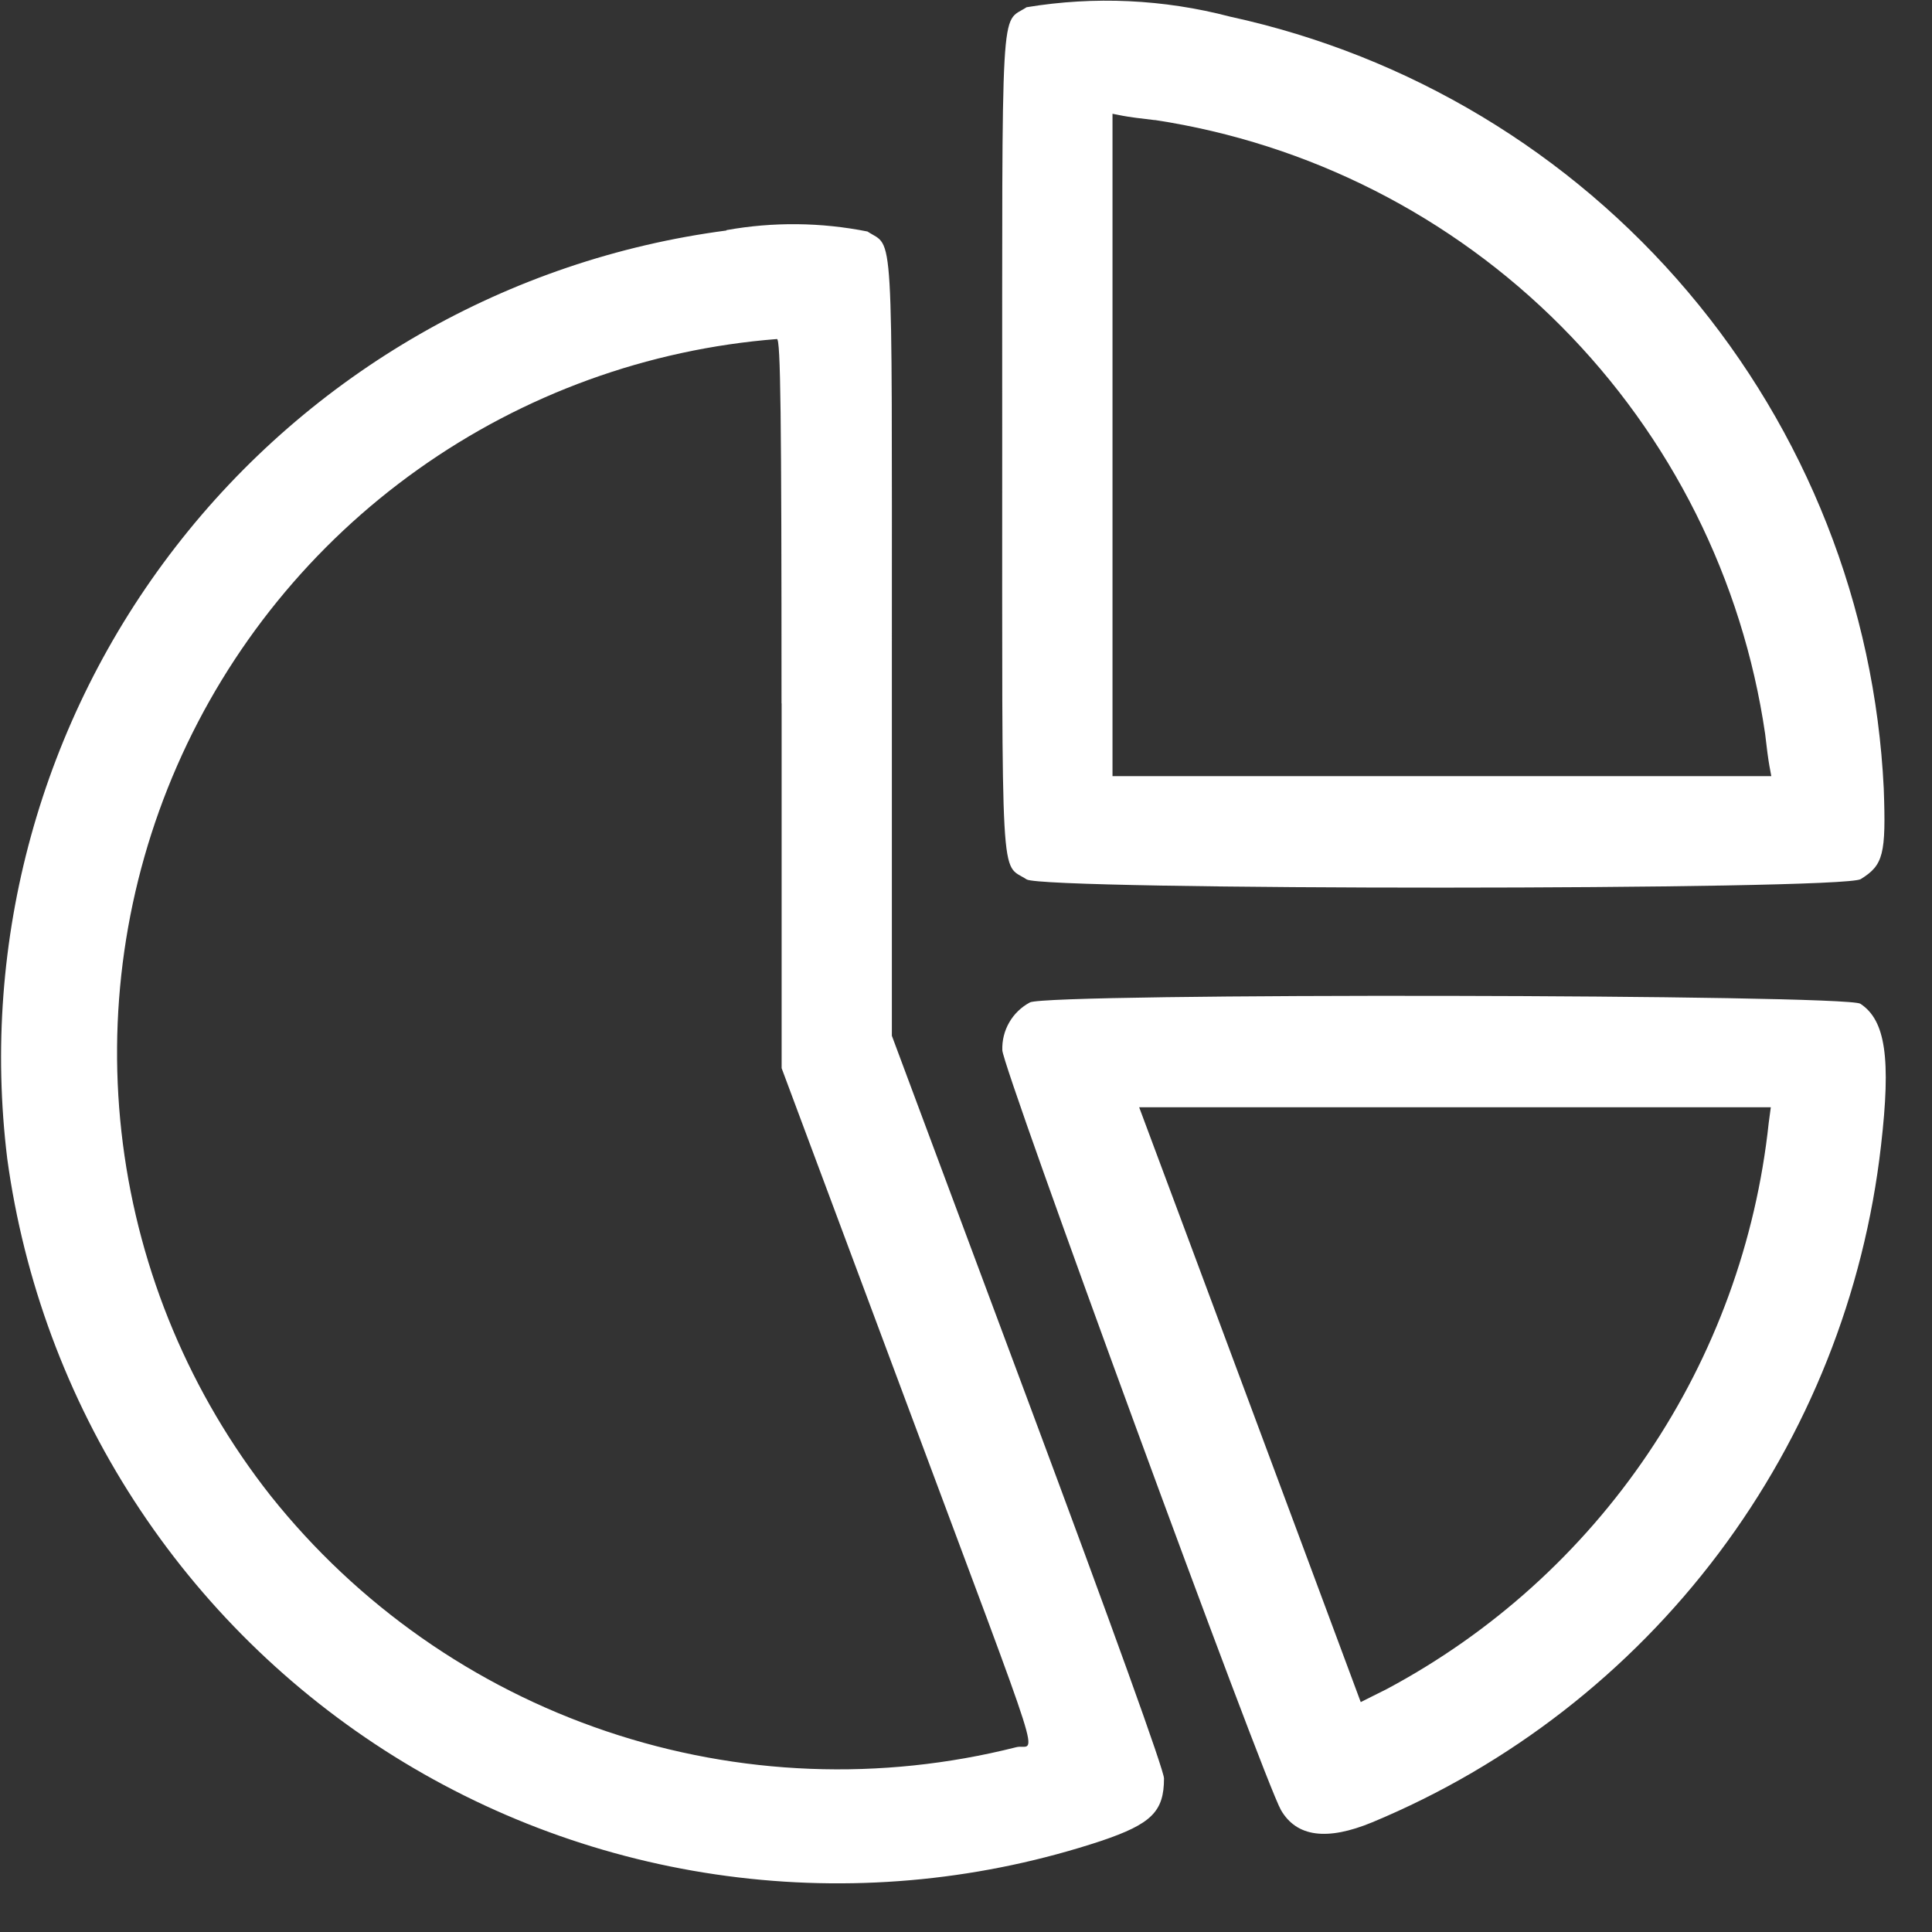 <svg width="35" height="35" viewBox="0 0 35 35" fill="none" xmlns="http://www.w3.org/2000/svg">
<rect x="0" y="0" width="35" height="35" fill="#333333" stroke="none"/>
<path fill-rule="evenodd" clip-rule="evenodd" d="M18.598 0.131C18.12 0.446 18.156 -0.208 18.156 8.031C18.156 16.27 18.119 15.617 18.598 15.931C18.903 16.131 33.383 16.131 33.709 15.926C34.119 15.672 34.169 15.478 34.126 14.286C33.966 10.977 32.719 7.814 30.578 5.286C28.438 2.757 25.523 1.006 22.286 0.302C21.082 -0.014 19.826 -0.072 18.598 0.131ZM20.92 2.174C23.711 2.599 26.292 3.909 28.283 5.911C30.274 7.913 31.569 10.502 31.977 13.295C32.001 13.515 32.036 13.777 32.055 13.878L32.089 14.061H20.154V2.061L20.337 2.097C20.437 2.117 20.7 2.152 20.92 2.176M13.159 4.176C9.21 4.695 5.625 6.753 3.185 9.902C0.745 13.05 -0.352 17.035 0.131 20.989C0.433 23.198 1.217 25.313 2.429 27.185C3.64 29.056 5.249 30.638 7.14 31.818C9.032 32.998 11.16 33.747 13.373 34.011C15.587 34.276 17.831 34.05 19.948 33.35C20.861 33.042 21.087 32.817 21.087 32.217C21.087 32.071 20.15 29.47 18.622 25.373L16.157 18.764V11.732C16.157 3.898 16.192 4.509 15.715 4.194C14.872 4.026 14.006 4.017 13.16 4.169M14.16 12.742V19.351L16.425 25.422C19.035 32.422 18.761 31.557 18.407 31.653C15.957 32.272 13.38 32.172 10.986 31.364C8.591 30.557 6.48 29.076 4.905 27.1C3.451 25.256 2.525 23.051 2.226 20.721C1.927 18.392 2.267 16.024 3.208 13.873C4.15 11.721 5.658 9.865 7.572 8.504C9.486 7.142 11.733 6.326 14.075 6.142C14.141 6.136 14.158 7.496 14.158 12.742M18.658 18.16C18.502 18.243 18.372 18.368 18.284 18.521C18.195 18.674 18.152 18.849 18.158 19.025C18.158 19.335 22.897 32.258 23.206 32.791C23.489 33.279 24.04 33.352 24.861 33.012C27.35 31.976 29.516 30.293 31.136 28.138C32.756 25.983 33.771 23.435 34.076 20.756C34.259 19.175 34.159 18.485 33.703 18.184C33.44 18.011 19.003 17.984 18.656 18.16M32.042 20.342C31.813 22.488 31.062 24.545 29.855 26.333C28.648 28.122 27.021 29.587 25.117 30.602L24.651 30.835L23.57 27.929C22.975 26.329 22.07 23.906 21.563 22.541L20.637 20.059H32.08L32.042 20.342Z" fill="#ffffff"/>
</svg>
